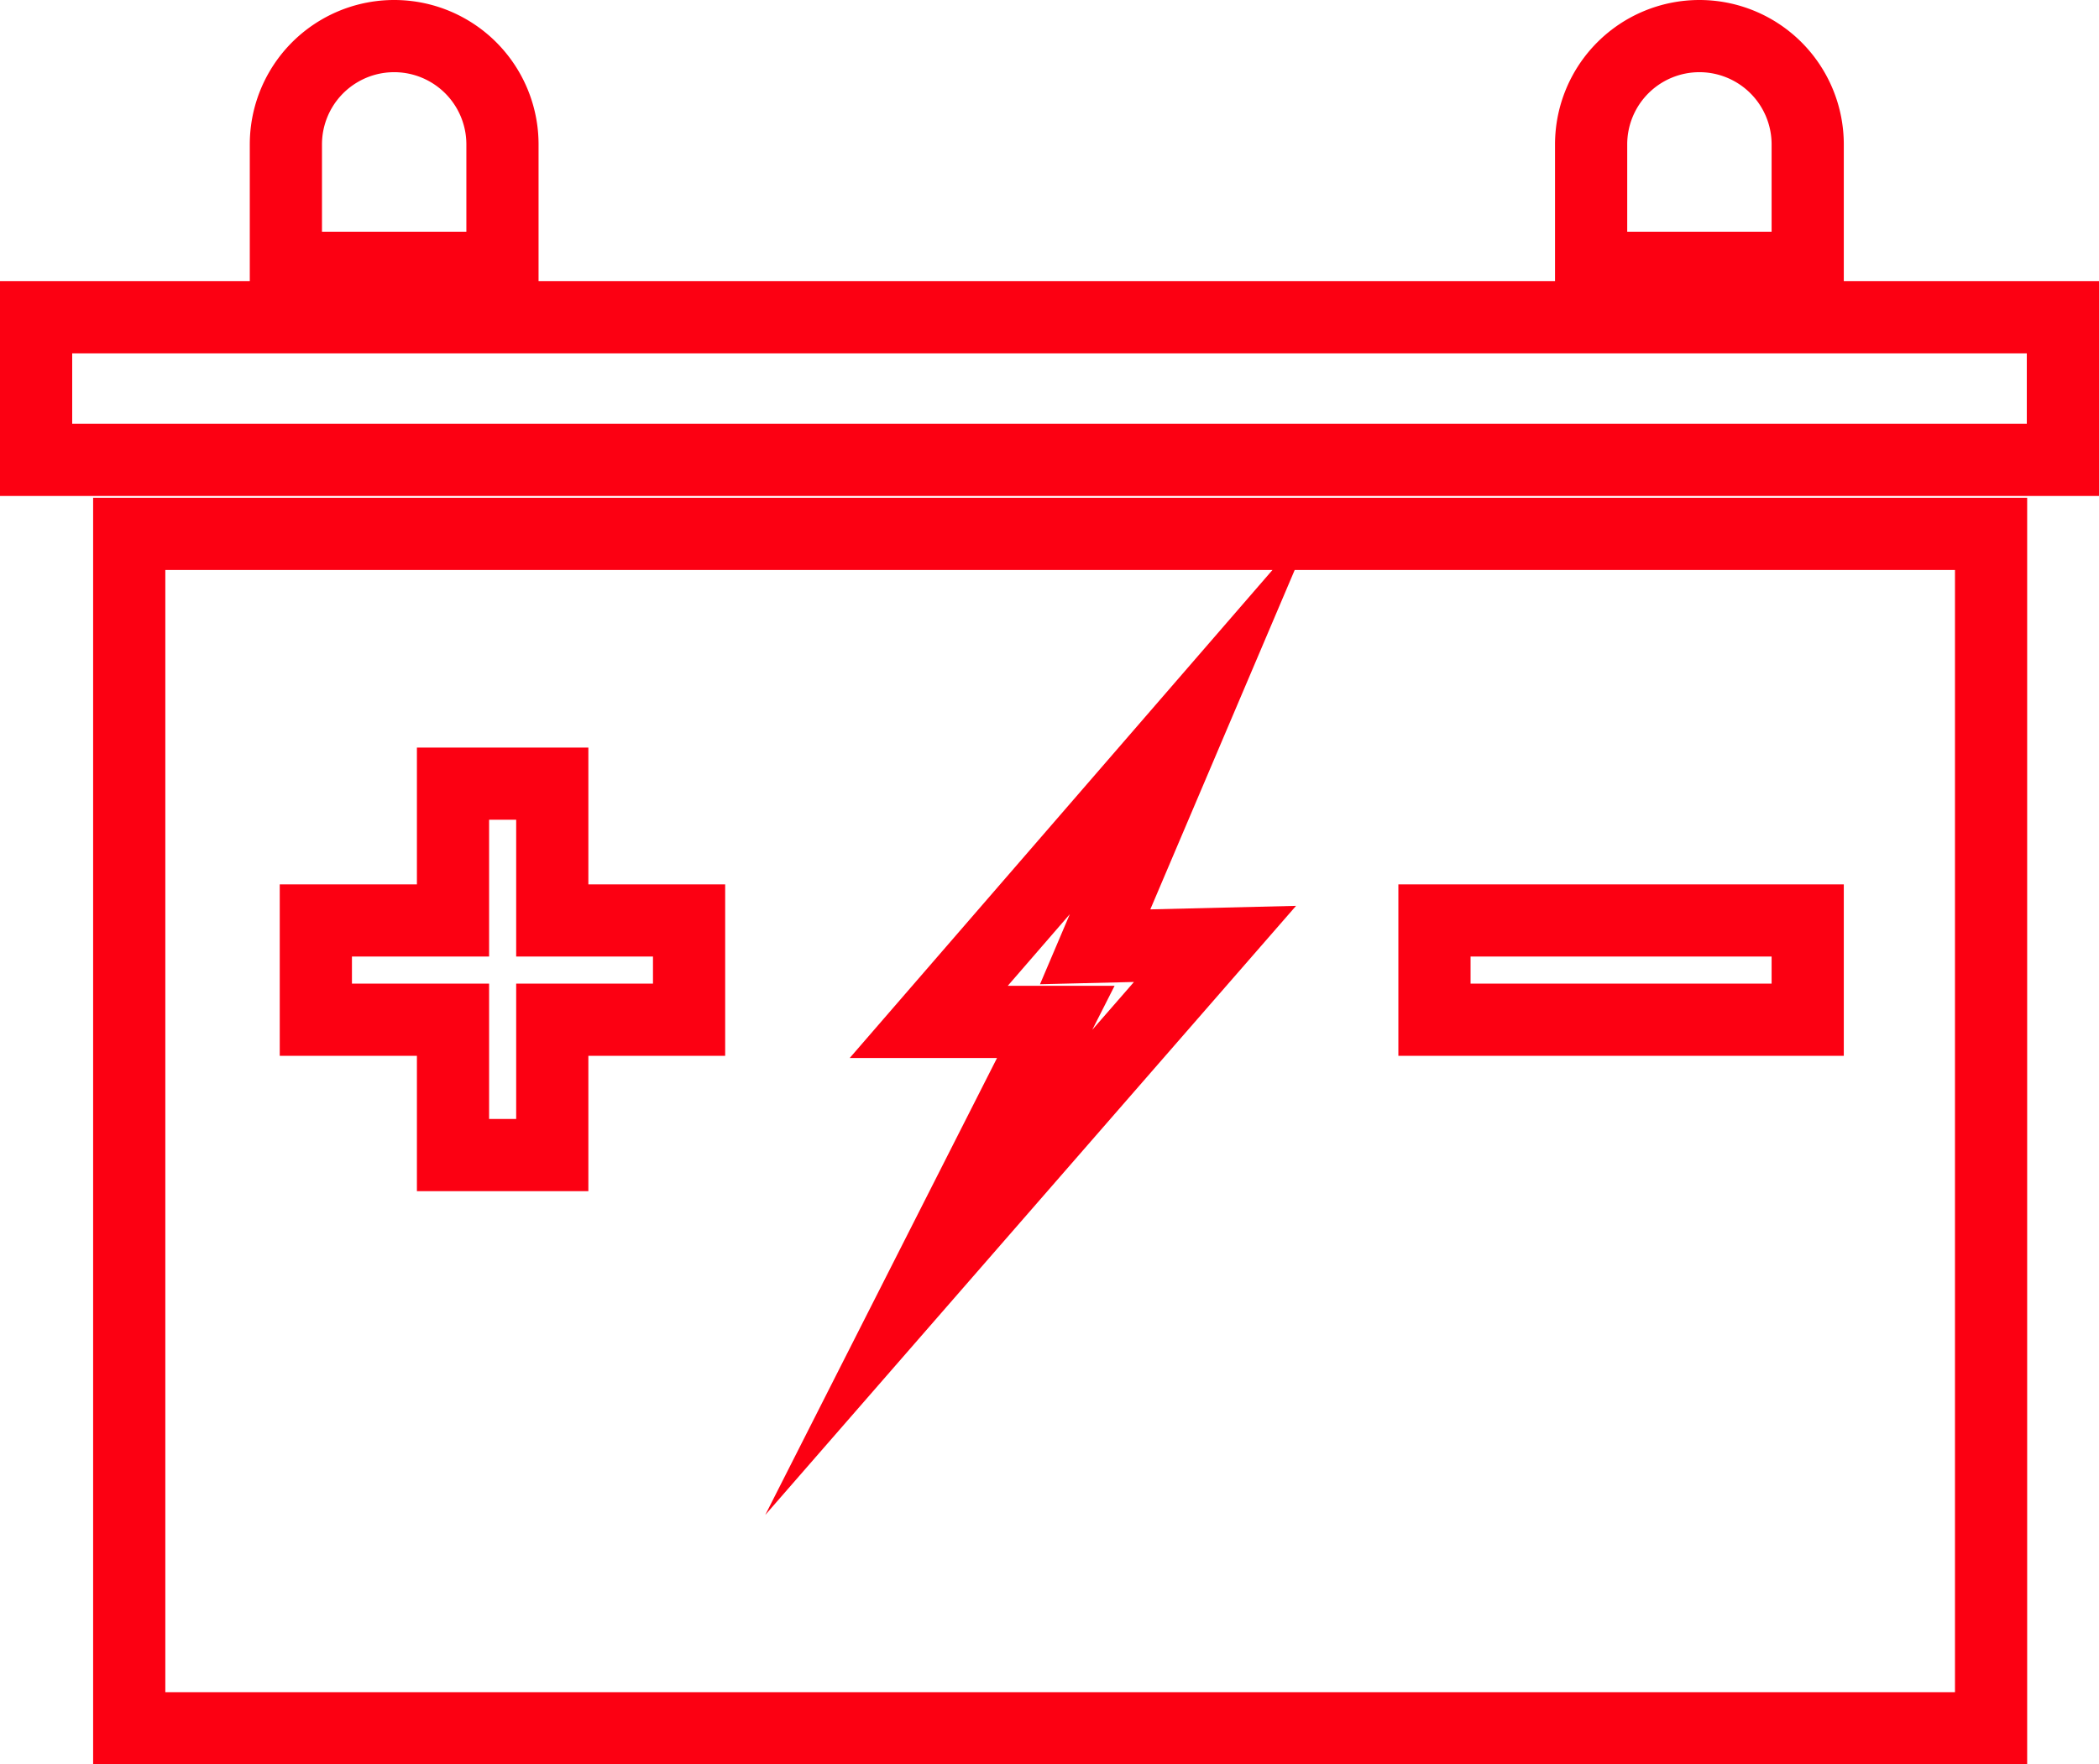 <svg xmlns="http://www.w3.org/2000/svg" viewBox="0 0 58.15 48.88"><defs><style>.cls-1{fill:none;stroke:#fc0012;stroke-miterlimit:10;stroke-width:2px;}</style></defs><g id="Layer_2" data-name="Layer 2"><g id="Layer_2-2" data-name="Layer 2"><path class="cls-1" d="M3.58,14.79V47.88H55.16V14.79ZM19.09,28.25H15.3V32H12.55V28.25H8.75V25.5h3.8V21.71H15.3V25.5h3.79Zm6.64,7,3.52-6.94H25.73l7.32-8.45-2.71,6.37,3.32-.08Zm24.35-7H39.74V25.5H50.08Z"/><rect class="cls-1" x="1" y="8.79" width="56.15" height="3.95"/><path class="cls-1" d="M13.92,4V7.42h-6V4a3,3,0,0,1,6,0Z"/><path class="cls-1" d="M50.08,4V7.42h-6V4a3,3,0,0,1,3-3,3,3,0,0,1,3,3Z"/></g></g></svg>